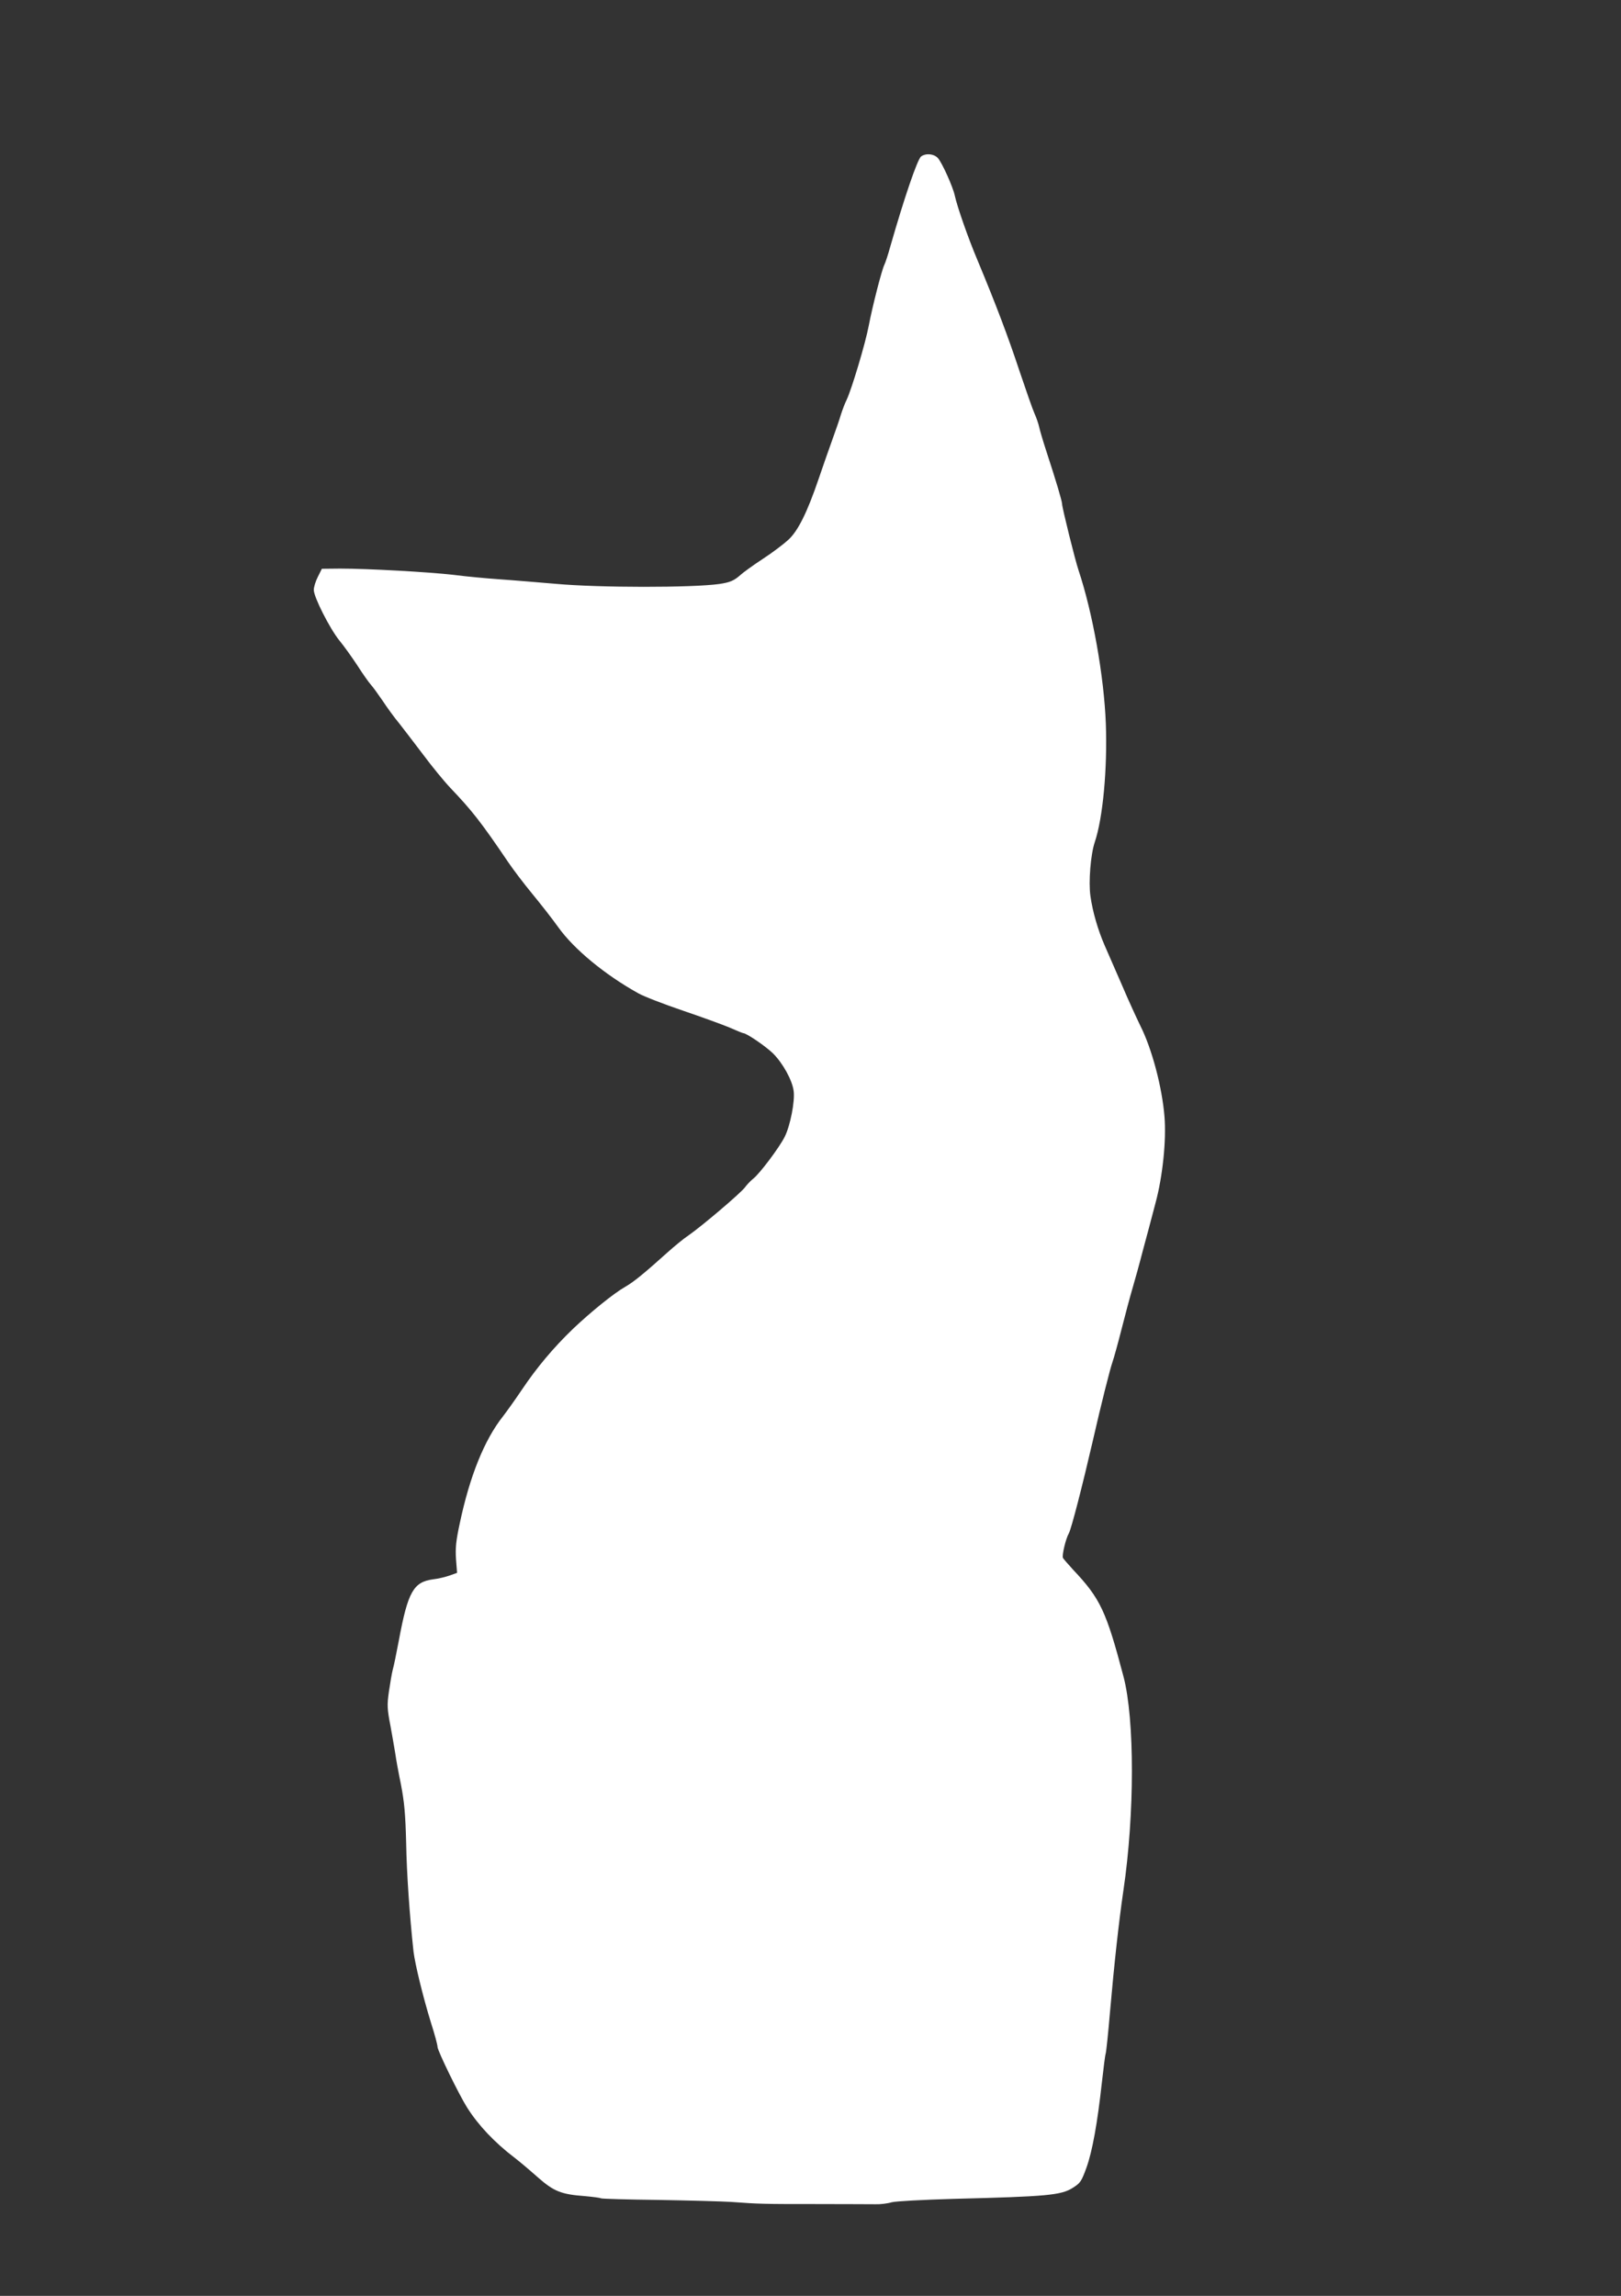 <?xml version="1.0" standalone="no"?>
<!DOCTYPE svg PUBLIC "-//W3C//DTD SVG 20010904//EN"
 "http://www.w3.org/TR/2001/REC-SVG-20010904/DTD/svg10.dtd">
<svg version="1.0" xmlns="http://www.w3.org/2000/svg"
 width="904pt" height="1280pt" viewBox="0 0 904 1280"
 preserveAspectRatio="xMidYMid meet">
<rect x="0" y="0" width="904" height="1280" fill="#333333" stroke="none"/>
<g transform="translate(0,1280) scale(0.1,-0.1)"
fill="#ffffff" stroke="none">
<path d="M5137 11928 c-21 -16 -95 -234 -171 -499 -13 -48 -29 -95 -34 -105
-14 -27 -67 -233 -87 -339 -19 -101 -96 -356 -123 -413 -10 -20 -24 -57 -32
-82 -7 -25 -28 -85 -46 -135 -18 -49 -53 -150 -78 -223 -64 -188 -115 -291
-169 -341 -25 -23 -89 -72 -143 -107 -55 -36 -110 -76 -124 -89 -36 -32 -58
-42 -120 -51 -151 -21 -670 -21 -910 1 -96 8 -236 20 -310 25 -74 5 -191 16
-260 25 -140 16 -478 35 -633 35 l-102 -1 -22 -44 c-13 -25 -23 -58 -23 -74 0
-40 89 -215 142 -281 25 -30 70 -93 101 -140 30 -47 64 -95 75 -107 11 -12 40
-52 66 -90 25 -38 67 -96 94 -128 26 -33 86 -112 134 -175 47 -63 114 -145
149 -182 121 -127 171 -190 324 -416 27 -40 87 -119 134 -176 47 -57 112 -140
144 -185 88 -123 260 -265 447 -369 30 -17 141 -60 247 -96 106 -36 224 -79
262 -95 38 -17 73 -31 76 -31 18 0 125 -73 166 -113 55 -55 107 -149 115 -209
8 -57 -19 -195 -50 -256 -30 -60 -140 -206 -175 -233 -14 -11 -35 -33 -46 -48
-22 -31 -241 -217 -316 -269 -26 -17 -78 -60 -116 -94 -127 -114 -187 -164
-236 -192 -65 -37 -193 -141 -292 -235 -107 -103 -201 -214 -286 -341 -39 -58
-86 -123 -103 -145 -104 -131 -186 -333 -242 -598 -21 -97 -25 -137 -21 -199
l6 -77 -42 -15 c-23 -8 -64 -18 -92 -21 -109 -15 -140 -69 -190 -337 -14 -73
-29 -149 -35 -168 -5 -19 -14 -73 -21 -120 -11 -76 -10 -97 9 -195 11 -60 23
-130 27 -155 3 -25 17 -101 31 -169 19 -99 25 -165 29 -325 3 -173 19 -401 41
-606 9 -73 54 -257 98 -399 20 -62 36 -122 36 -133 0 -21 120 -267 165 -338
62 -98 152 -194 265 -280 25 -19 82 -67 127 -107 92 -81 132 -97 267 -107 43
-4 82 -9 87 -12 5 -3 150 -7 321 -9 172 -3 354 -8 403 -11 161 -12 186 -12
475 -12 157 0 307 -1 333 -1 26 -1 67 4 90 11 24 6 175 14 347 19 517 13 597
20 662 61 43 27 49 36 77 113 33 92 61 248 86 475 9 80 18 152 21 160 3 8 14
112 24 230 24 275 50 510 75 680 63 425 63 953 1 1191 -97 368 -130 437 -281
597 -27 30 -53 59 -57 66 -7 12 15 107 33 138 14 26 75 263 134 518 44 194 96
400 109 436 8 23 31 106 51 185 20 79 47 180 60 224 13 44 40 141 59 215 20
74 52 193 70 263 40 147 61 351 50 482 -13 163 -70 378 -134 505 -20 41 -68
145 -104 230 -37 85 -80 184 -96 220 -37 85 -67 188 -79 275 -11 78 1 230 24
299 46 136 71 412 62 661 -10 263 -73 618 -152 855 -20 59 -92 351 -92 370 0
16 -33 127 -88 295 -18 55 -36 116 -40 135 -4 19 -16 53 -26 75 -10 22 -47
128 -83 235 -63 190 -129 366 -235 620 -52 123 -112 295 -126 358 -10 49 -71
184 -94 210 -22 25 -67 29 -94 10z"/>
</g>
</svg>
